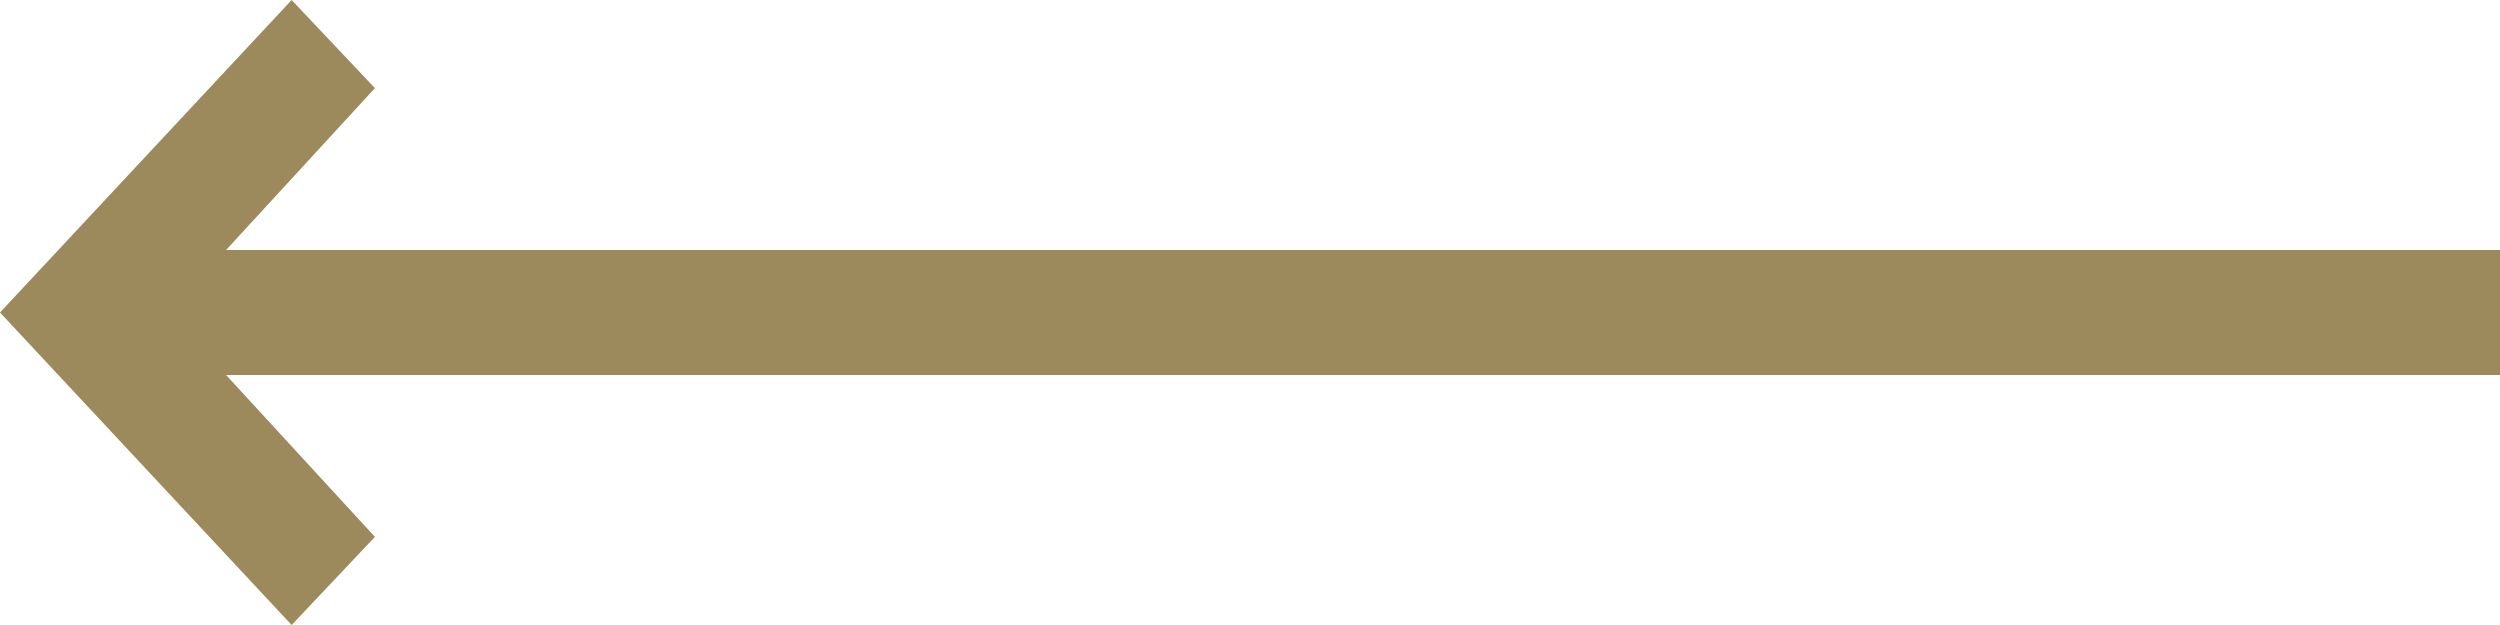 <?xml version="1.0" encoding="UTF-8"?>
<svg width="32px" height="8px" viewBox="0 0 32 8" version="1.1" xmlns="http://www.w3.org/2000/svg" xmlns:xlink="http://www.w3.org/1999/xlink">
    <!-- Generator: Sketch 55.2 (78181) - https://sketchapp.com -->
    <title>arrow_long_cta</title>
    <desc>Created with Sketch.</desc>
    <g id="Page-1" stroke="none" stroke-width="1" fill="none" fill-rule="evenodd">
        <g id="03_home_open_menu_B" transform="translate(-33, -124)" fill="#9C8A5C">
            <g id="Group" transform="translate(0, 118)">
                <g id="arrow_long_next" transform="translate(49, 10) scale(-1, 1) translate(-49, -10) translate(33, 6)">
                    <polygon id="arrow_long_cta" transform="translate(16, 4) scale(-1, 1) translate(-16, -4) " points="32 3.2 2.894 3.2 4.799 1.128 3.733 0 0 4 3.733 8 4.799 6.872 2.894 4.8 32 4.8"></polygon>
                </g>
            </g>
        </g>
    </g>
</svg>